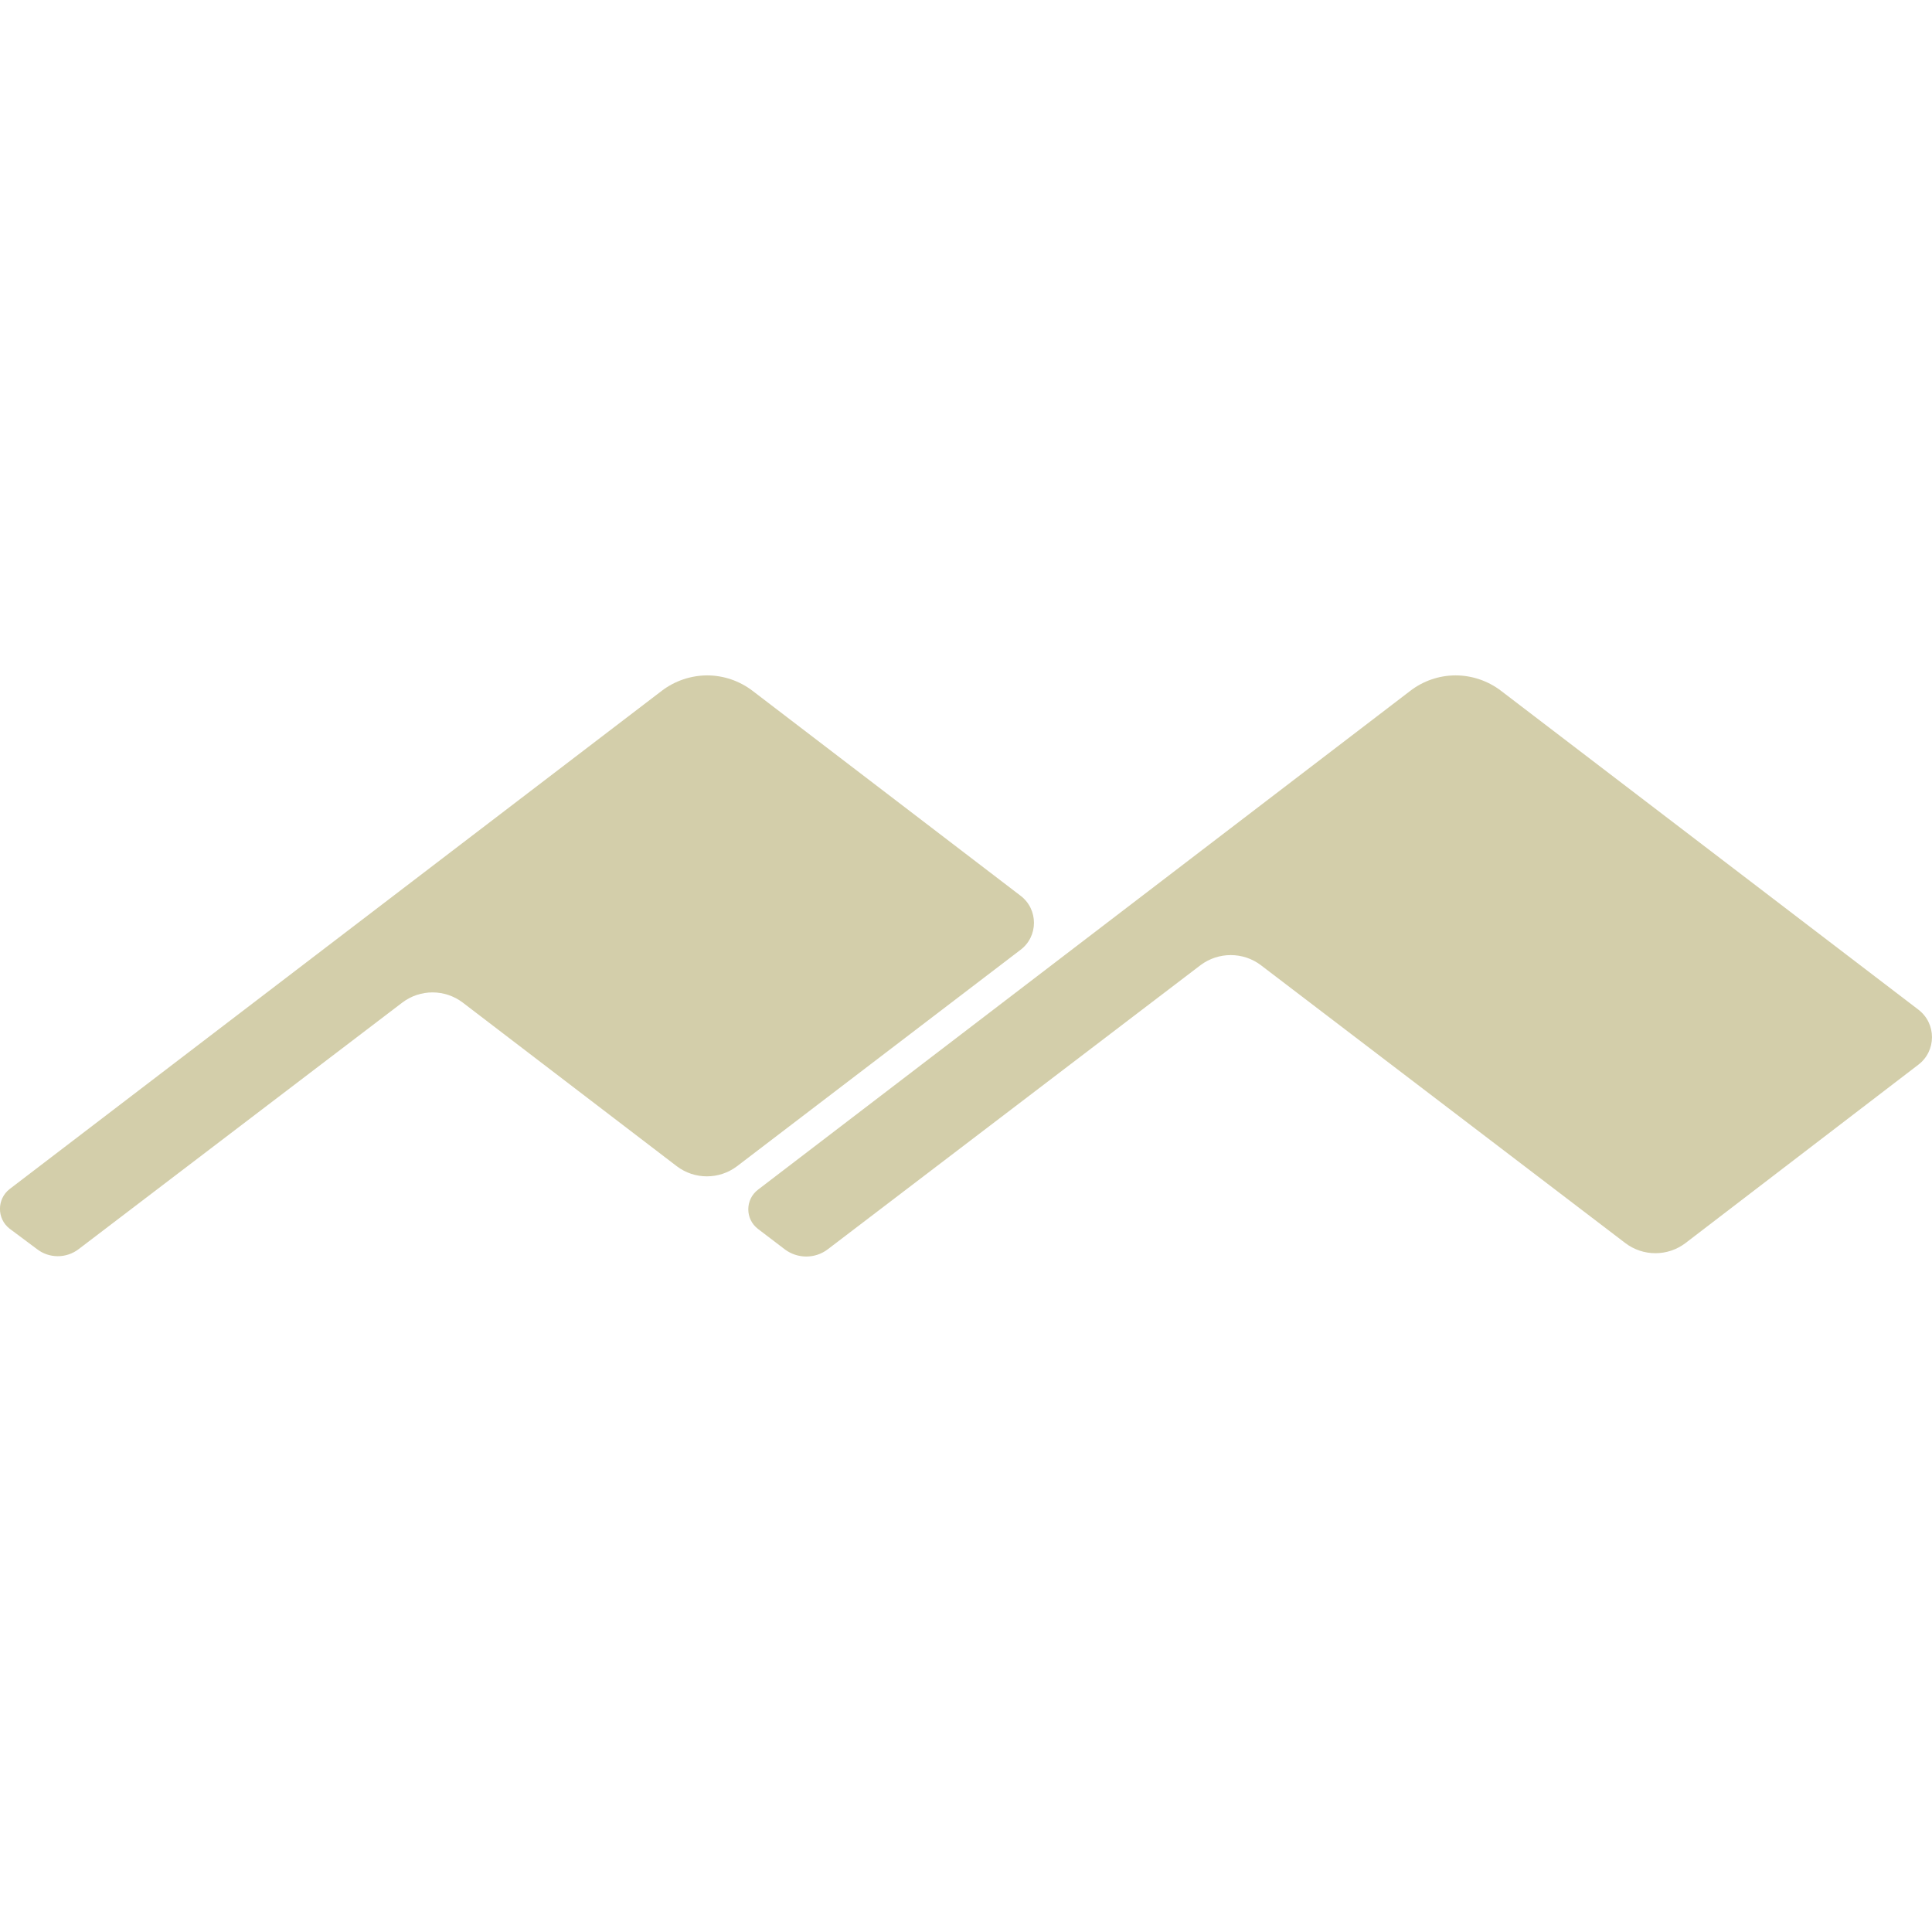 <svg role="img" width="32px" height="32px" viewBox="0 0 24 24" xmlns="http://www.w3.org/2000/svg"><title>Dovecot</title><path fill="#d3ceaa" d="M 8.784 8.39 C 8.581 8.391 8.382 8.458 8.22 8.582 L 0.118 14.772 C -0.04 14.897 -0.04 15.138 0.118 15.262 L 0.457 15.515 C 0.61 15.635 0.825 15.635 0.98 15.515 L 4.998 12.454 C 5.22 12.286 5.526 12.286 5.748 12.454 L 8.407 14.487 C 8.628 14.655 8.934 14.655 9.156 14.487 L 12.671 11.804 C 12.902 11.636 12.902 11.291 12.671 11.122 L 9.349 8.582 C 9.187 8.458 8.988 8.39 8.784 8.39 Z M 18.082 8.39 C 17.878 8.39 17.68 8.458 17.519 8.582 L 9.417 14.778 C 9.255 14.901 9.255 15.144 9.417 15.267 L 9.752 15.522 C 9.908 15.638 10.124 15.638 10.279 15.522 L 14.914 11.989 C 15.136 11.823 15.442 11.823 15.662 11.989 L 20.189 15.441 C 20.41 15.61 20.718 15.61 20.939 15.441 L 23.828 13.228 C 24.057 13.056 24.057 12.712 23.828 12.54 L 18.647 8.582 C 18.485 8.458 18.286 8.39 18.082 8.39 Z"/></svg>